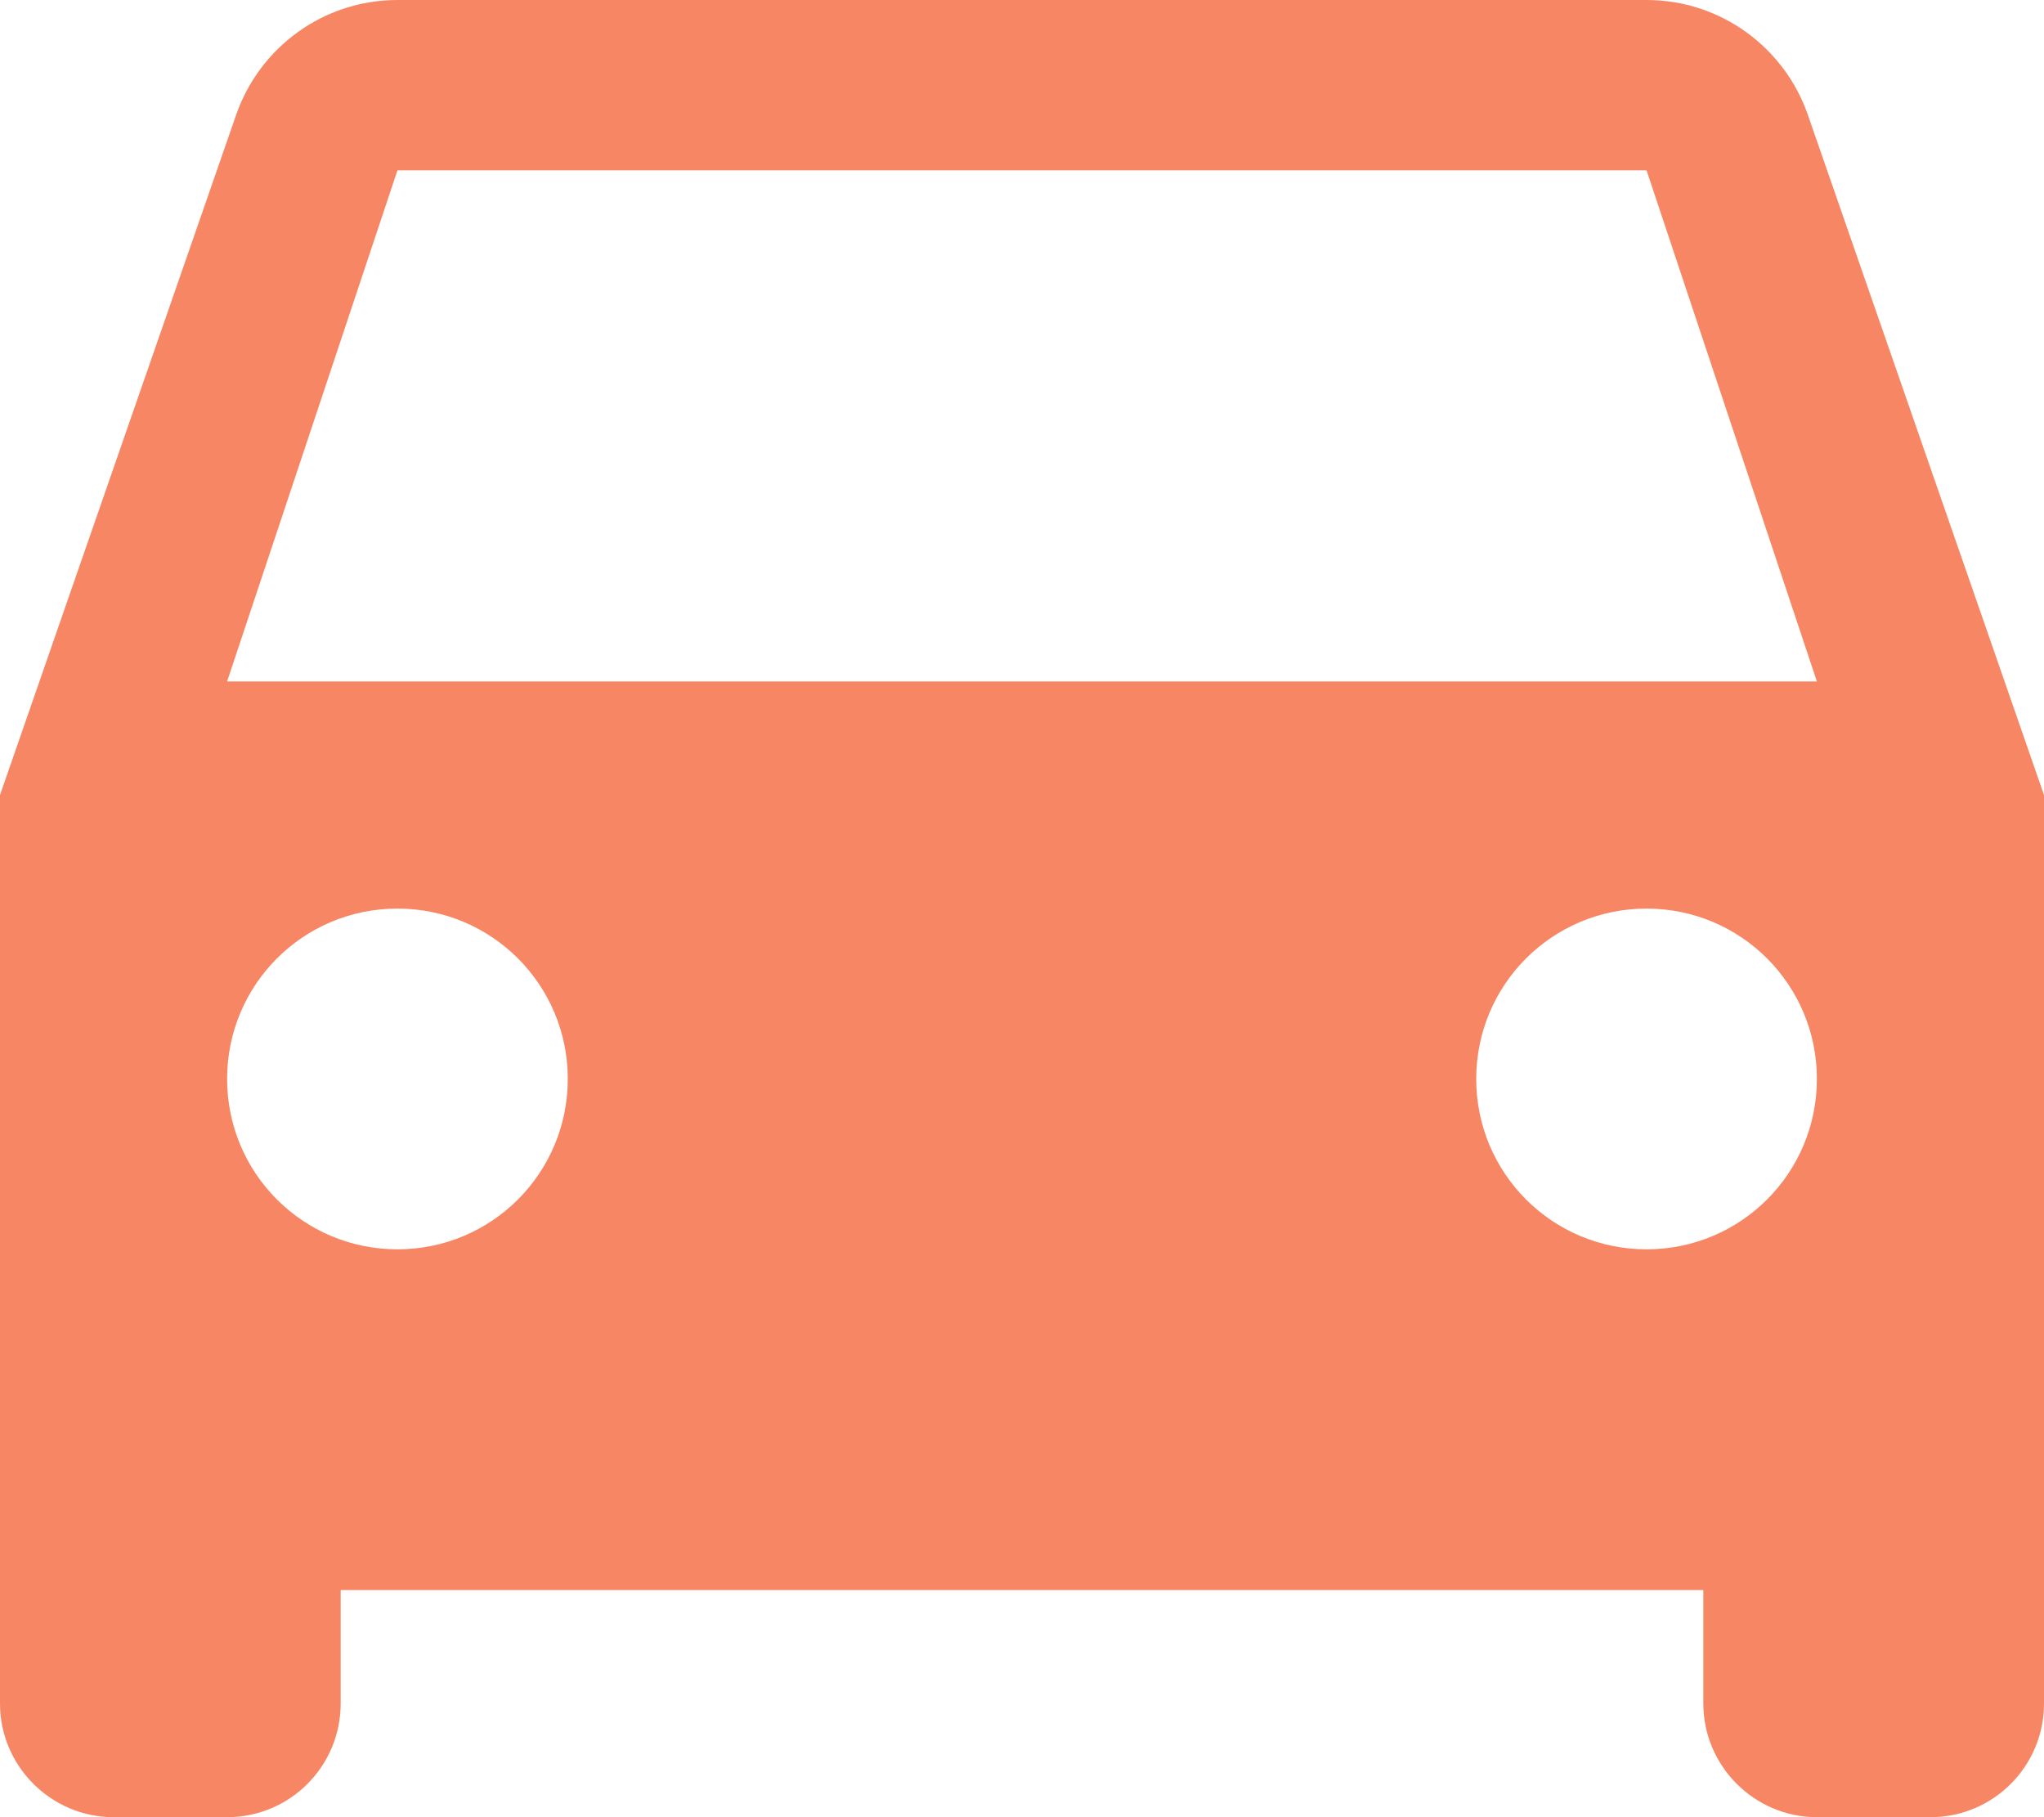 <?xml version="1.0" encoding="UTF-8" standalone="no"?><svg xmlns="http://www.w3.org/2000/svg" xmlns:xlink="http://www.w3.org/1999/xlink" fill="#f78764" height="32" preserveAspectRatio="xMidYMid meet" version="1" viewBox="6.0 8.0 36.0 32.0" width="36" zoomAndPan="magnify"><g id="change1_1"><path d="M37.84 10.02c-.41-1.18-1.53-2.02-2.84-2.02h-22c-1.31 0-2.43.84-2.84 2.02l-4.16 11.98v16c0 1.1.9 2 2 2h2c1.11 0 2-.9 2-2v-2h24v2c0 1.1.9 2 2 2h2c1.11 0 2-.9 2-2v-16l-4.16-11.98zm-24.84 19.98c-1.66 0-3-1.34-3-3s1.34-3 3-3 3 1.34 3 3-1.34 3-3 3zm22 0c-1.66 0-3-1.34-3-3s1.34-3 3-3 3 1.34 3 3-1.34 3-3 3zm-25-10l3-9h22l3 9h-28z" fill="inherit"/></g></svg>